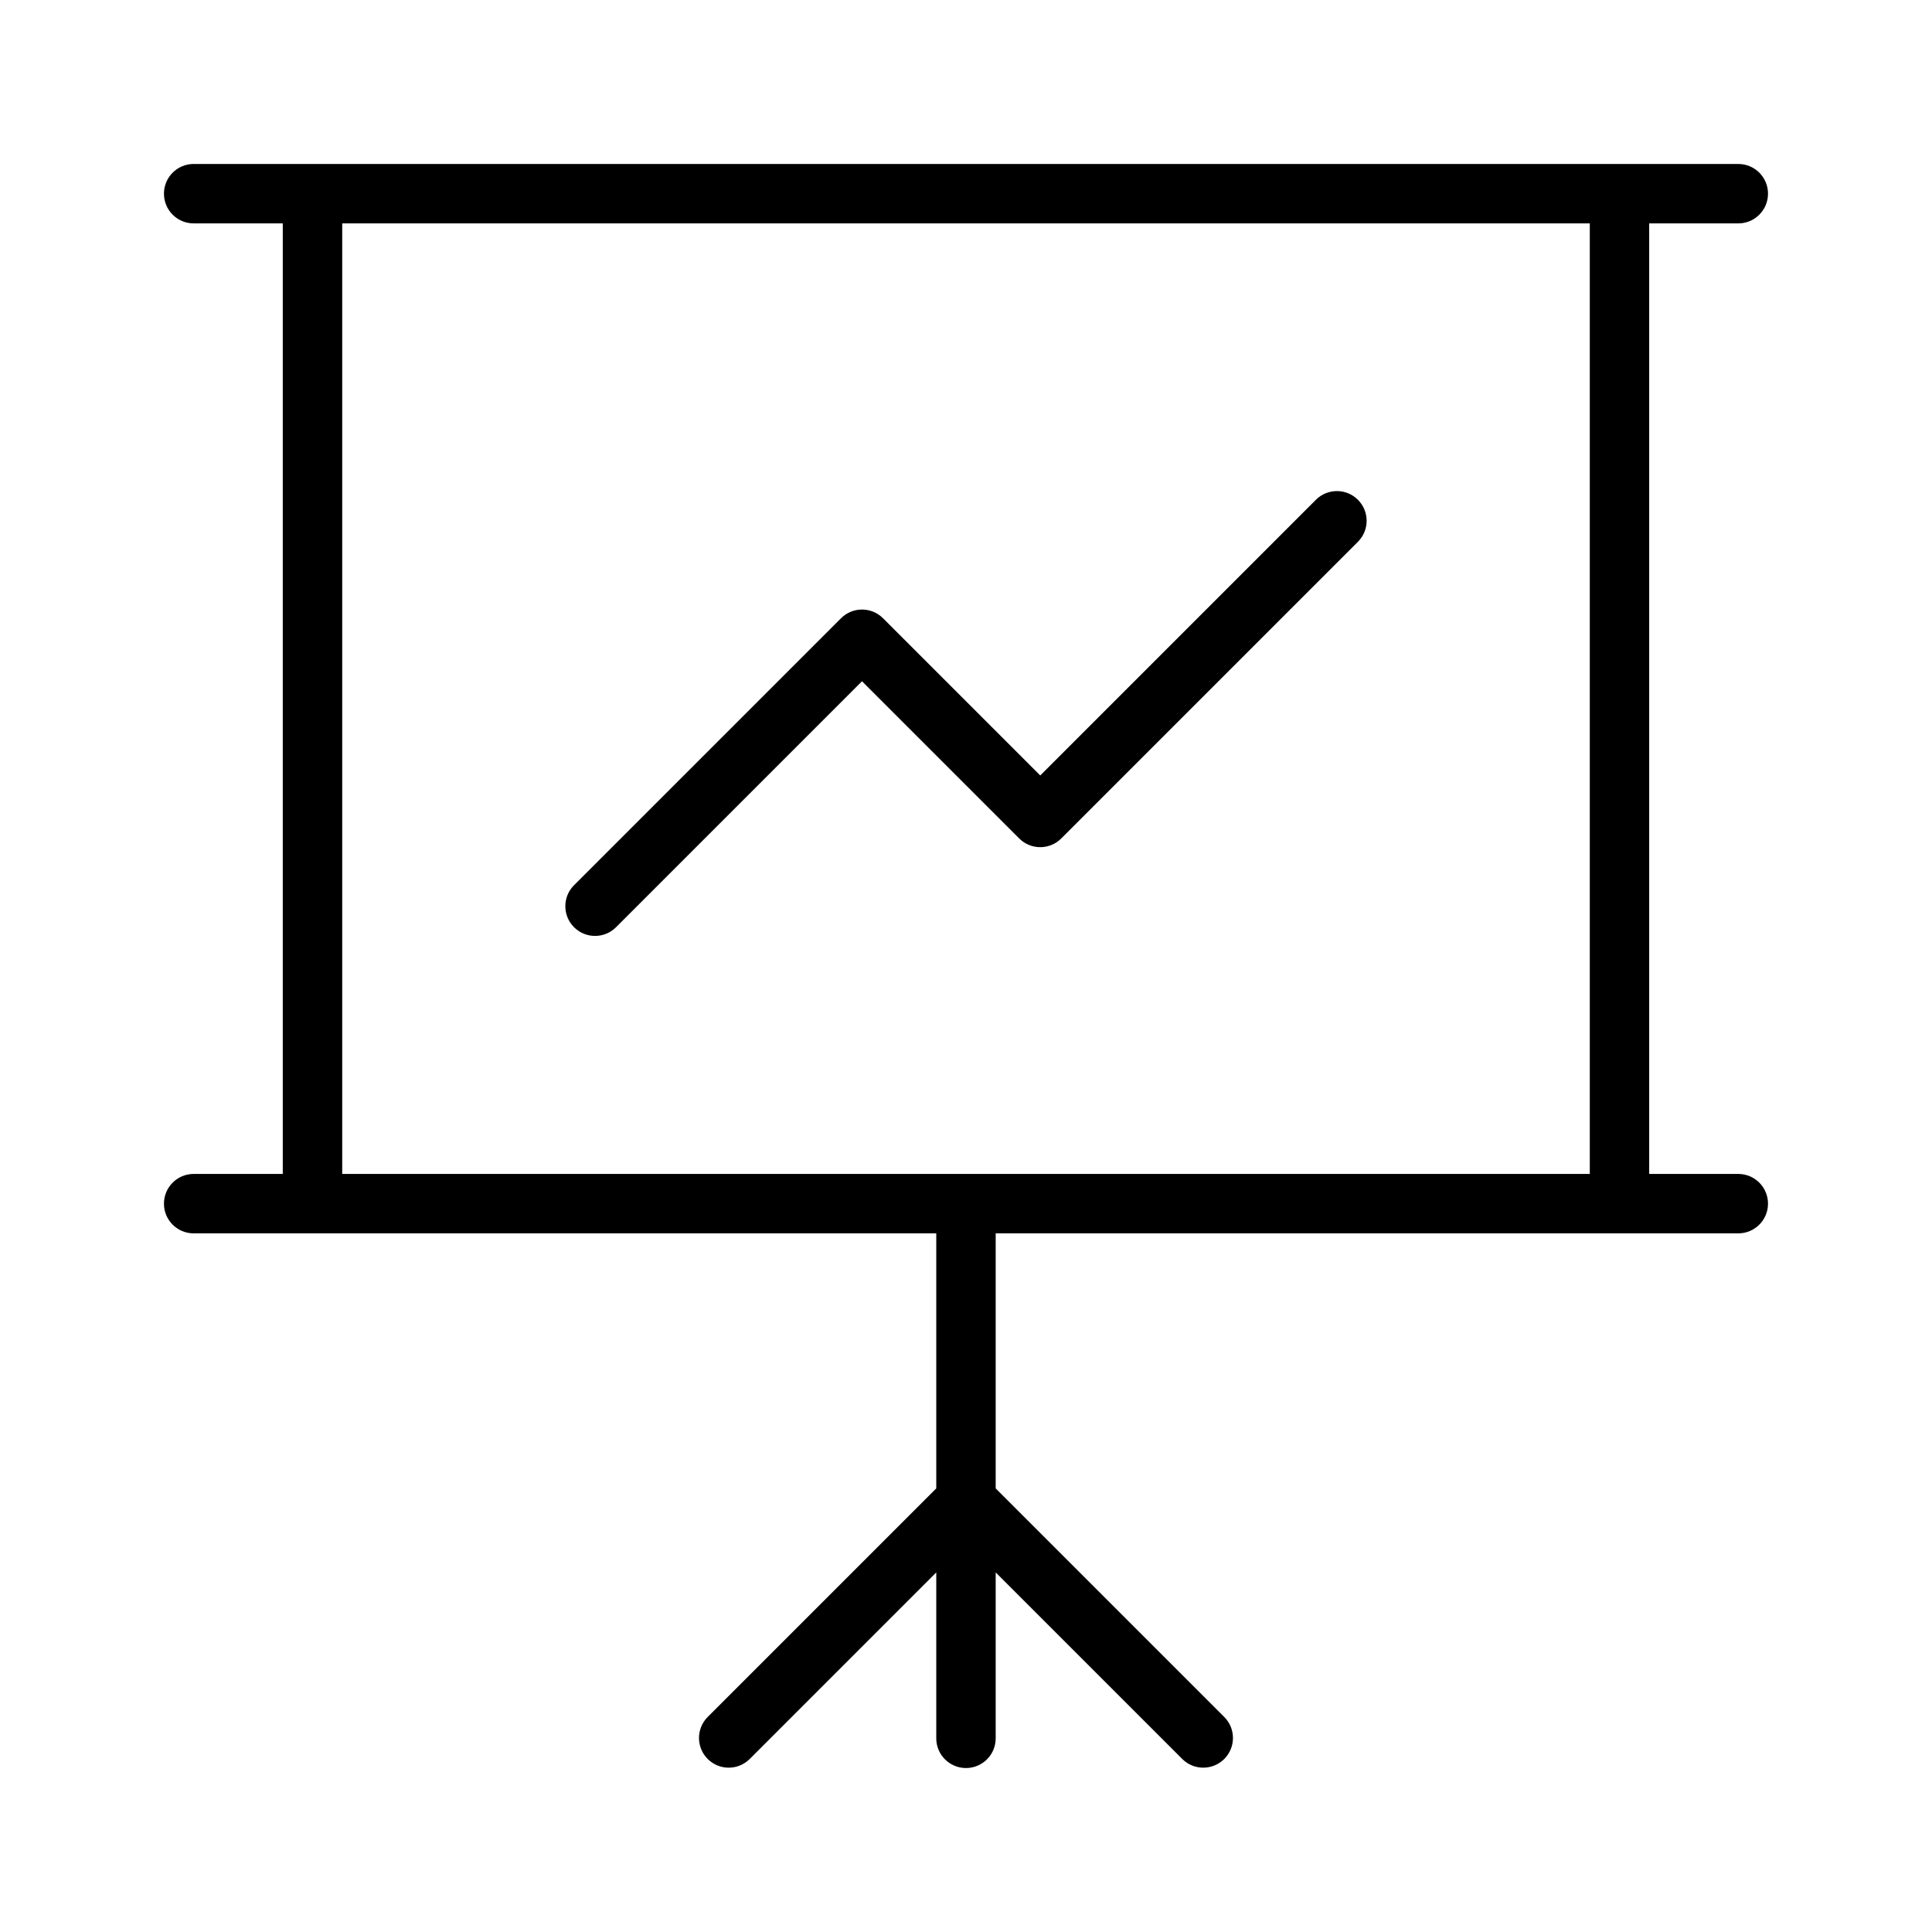 <?xml version="1.0" encoding="UTF-8"?>
<!-- Uploaded to: ICON Repo, www.svgrepo.com, Generator: ICON Repo Mixer Tools -->
<svg fill="#000000" width="800px" height="800px" version="1.1" viewBox="144 144 512 512" xmlns="http://www.w3.org/2000/svg">
 <g>
  <path d="m604.67 203.2c4.348 0 7.871-3.527 7.871-7.875 0-4.348-3.523-7.871-7.871-7.871h-409.35c-4.348 0-7.871 3.523-7.871 7.871 0 4.348 3.523 7.875 7.871 7.875h23.617v251.91l-23.617-0.004c-4.348 0-7.871 3.527-7.871 7.875 0 4.348 3.523 7.871 7.871 7.871h196.8v67.59l-60.668 60.668c-2.984 3.09-2.941 8 0.094 11.035 3.039 3.035 7.949 3.078 11.035 0.098l49.539-49.539v43.973c0 4.348 3.527 7.871 7.875 7.871s7.871-3.523 7.871-7.871v-43.973l49.539 49.539c3.086 2.981 7.996 2.938 11.035-0.098 3.035-3.035 3.078-7.945 0.094-11.035l-60.668-60.668v-67.59h196.8c4.348 0 7.871-3.523 7.871-7.871 0-4.348-3.523-7.875-7.871-7.875h-23.617v-251.9zm-39.359 251.91-330.62-0.004v-251.9h330.62z"/>
  <path d="m307.16 389.82 65.281-65.281 41.668 41.668v-0.004c3.074 3.074 8.059 3.074 11.129 0l78.719-78.719h0.004c2.984-3.09 2.941-8-0.098-11.035-3.035-3.039-7.945-3.078-11.035-0.098l-73.152 73.156-41.668-41.668c-3.074-3.07-8.059-3.07-11.129 0l-70.848 70.848h-0.004c-2.981 3.09-2.938 8 0.098 11.035 3.035 3.039 7.945 3.082 11.035 0.098z"/>
 </g>
</svg>